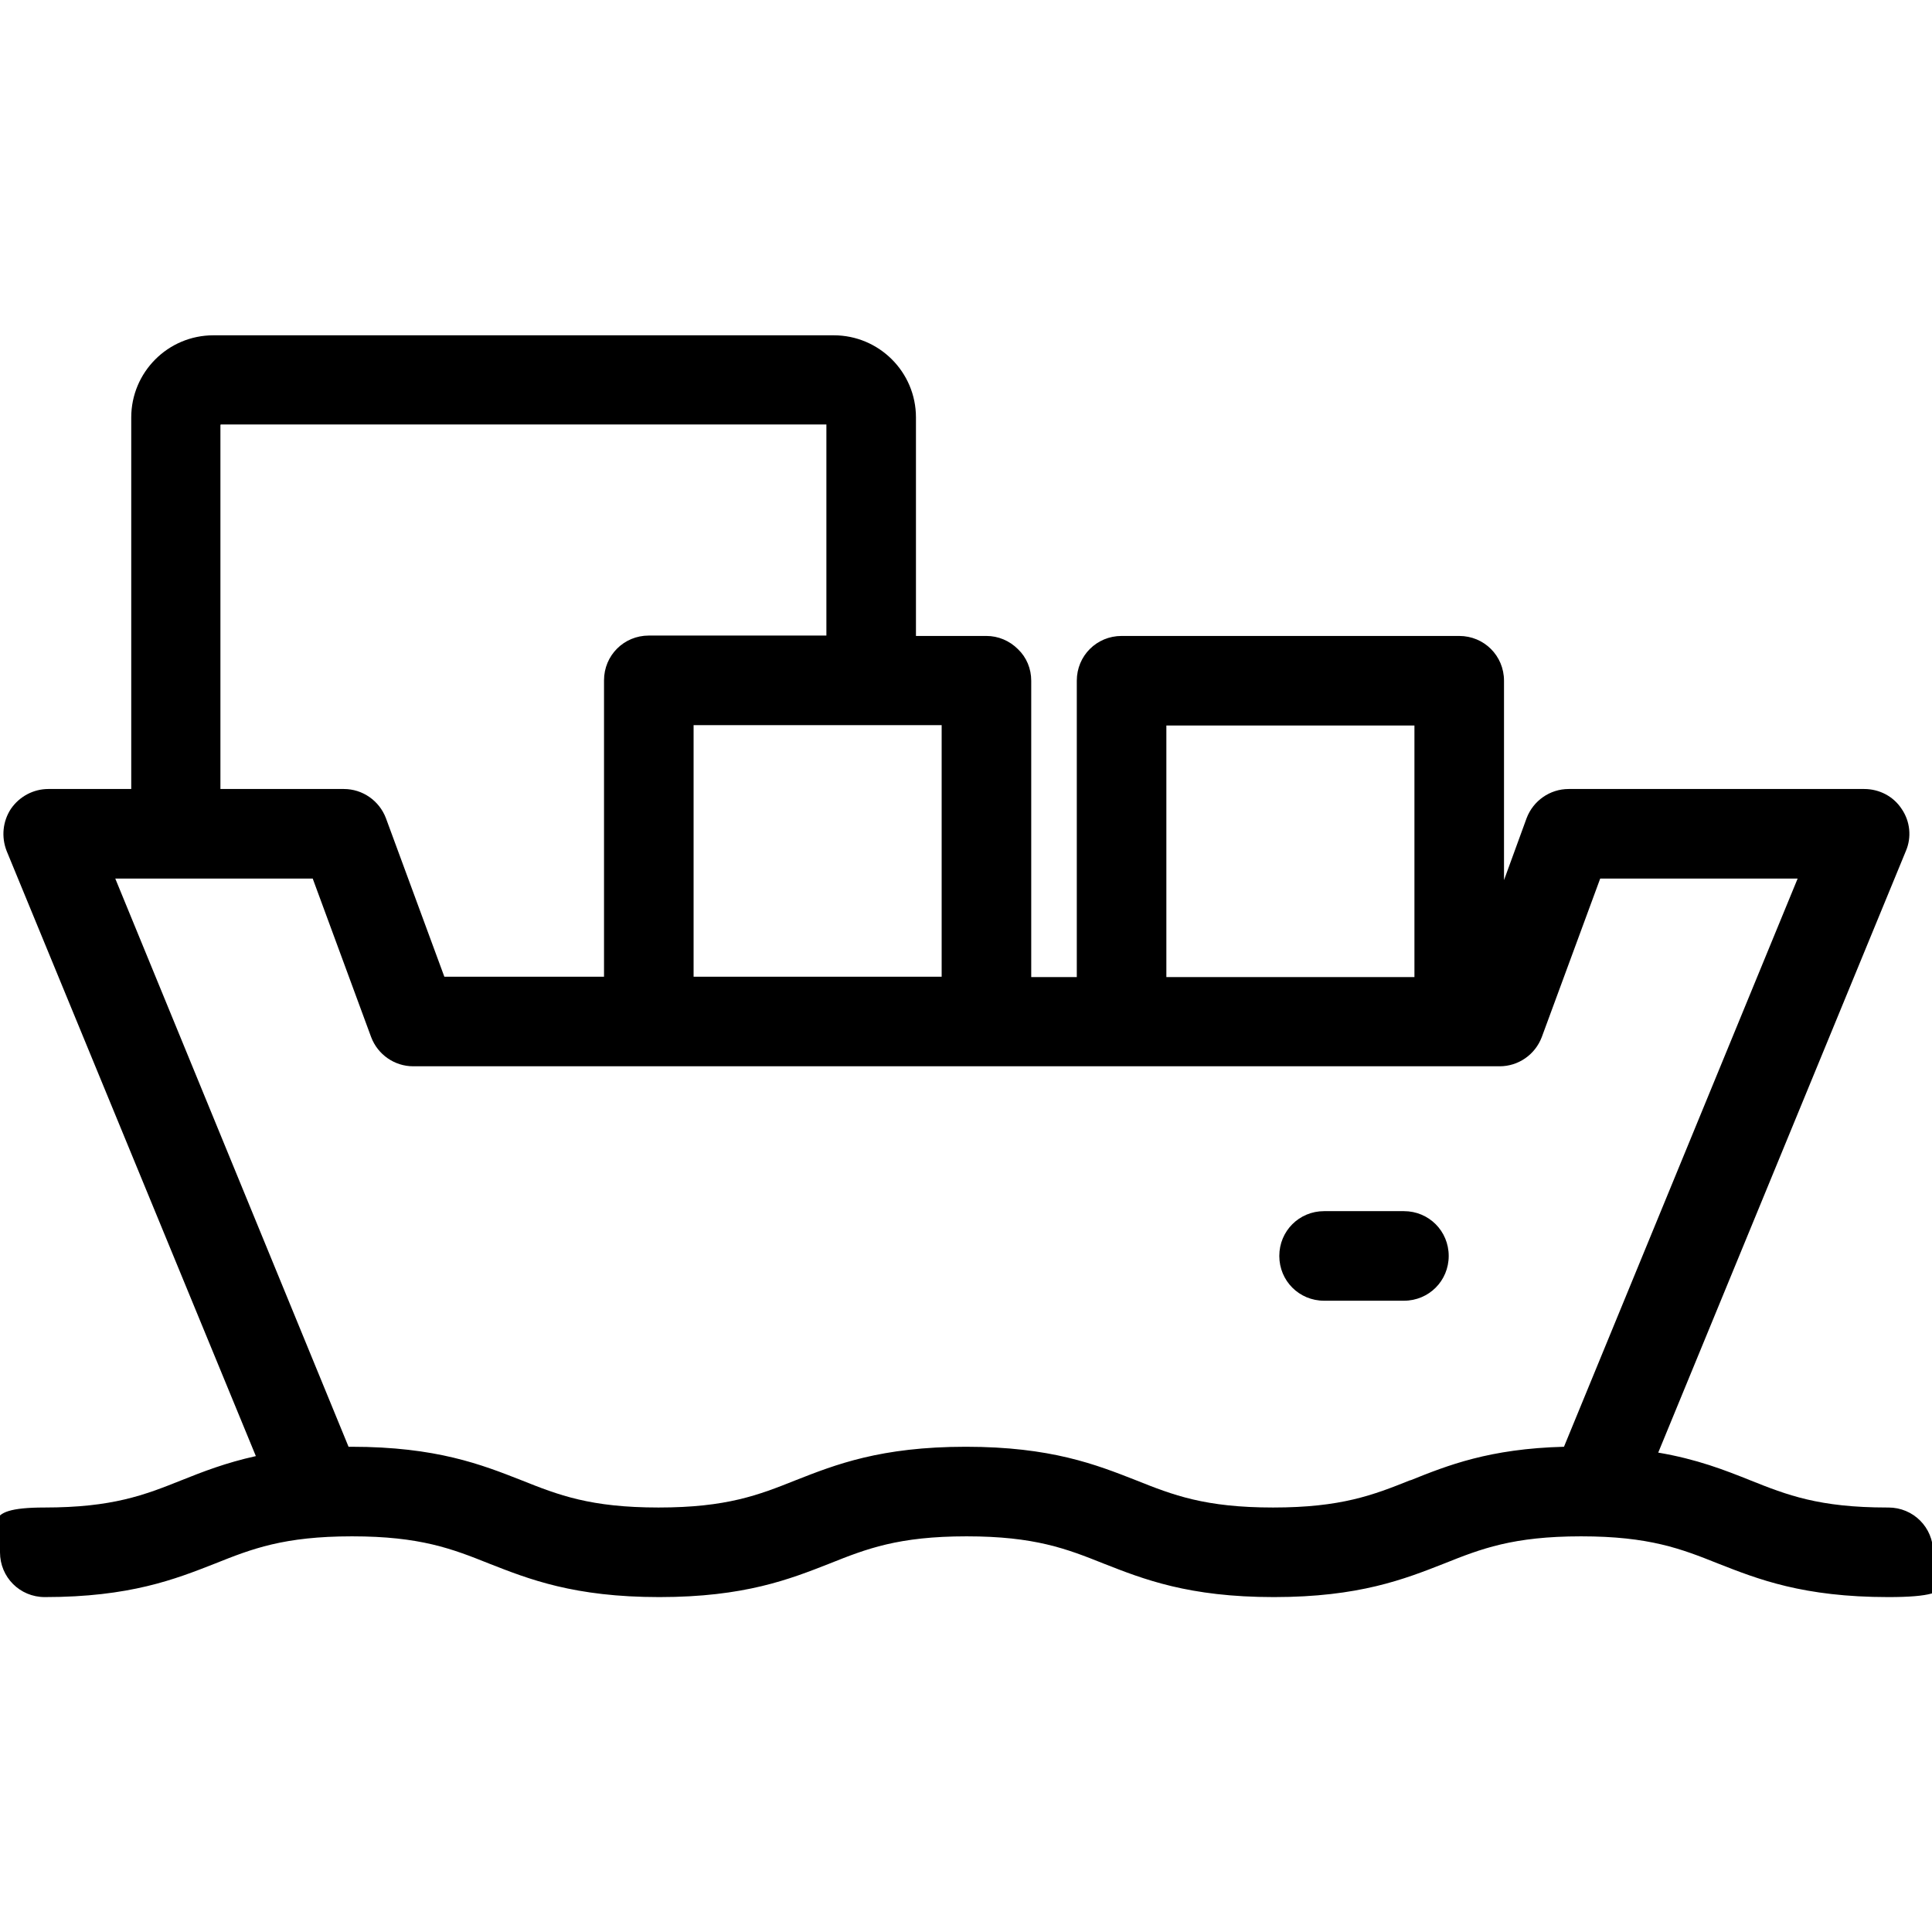 <?xml version="1.0" encoding="UTF-8"?>
<svg xmlns="http://www.w3.org/2000/svg" id="Capa_1" version="1.1" viewBox="0 0 496.1 496.1">
  <path d="M484.6,387.1c-17.5,0-25.7-3.2-35.2-7-6.5-2.6-13.6-5.4-23.6-7.1l63.6-154.5c1.5-3.5,1.1-7.6-1.1-10.8-2.1-3.2-5.7-5.1-9.6-5.1h-75.9c-4.8,0-9.1,3-10.8,7.5l-5.8,15.9v-51.2c0-6.4-5.1-11.5-11.5-11.5h-86.7c-6.4,0-11.5,5.1-11.5,11.5v76.1h-11.7v-76.1c0-3.1-1.2-6-3.4-8.1-2.2-2.2-5.1-3.4-8.1-3.4h-18.1v-56.1c0-11.7-9.5-21.1-21.1-21.1H54.8c-11.7,0-21.1,9.5-21.1,21.1v95.4H12.4c-3.8,0-7.4,1.9-9.6,5.1-2.1,3.2-2.5,7.2-1.1,10.8l64,155.4c-7.7,1.7-13.6,4-19.1,6.2-9.5,3.8-17.7,7-35.2,7S0,392.2,0,398.6s5.1,11.5,11.5,11.5c21.9,0,33.5-4.6,43.7-8.6,9.5-3.8,17.7-7,35.2-7s25.7,3.2,35.2,7c10.2,4,21.8,8.6,43.7,8.6s33.5-4.6,43.7-8.6c9.5-3.8,17.7-7,35.2-7s25.7,3.2,35.2,7c10.2,4,21.8,8.6,43.7,8.6s33.5-4.6,43.7-8.6c9.5-3.8,17.7-7,35.2-7s25.7,3.2,35.2,7c10.2,4,21.8,8.6,43.7,8.6s11.5-5.1,11.5-11.5-5.1-11.5-11.5-11.5ZM299.5,186.3h63.7v64.6h-63.7v-64.6ZM241.8,250.8h-63.7v-64.6h63.7v64.6ZM56.7,109h155.5v54.2h-45.6c-6.4,0-11.5,5.1-11.5,11.5v76.1h-41l-15-40.7c-1.7-4.5-6-7.5-10.8-7.5h-31.7v-93.5ZM362.1,380.1c-9.5,3.8-17.7,7-35.2,7s-25.7-3.2-35.2-7c-10.2-4-21.8-8.6-43.7-8.6s-33.5,4.6-43.7,8.6c-9.5,3.8-17.7,7-35.2,7s-25.7-3.2-35.2-7c-10.2-4-21.8-8.6-43.7-8.6s-.5,0-.7,0L29.6,225.6h50.7l15,40.7c1.7,4.5,6,7.5,10.8,7.5h279c4.8,0,9.1-3,10.8-7.5l15-40.7h50.7l-60,145.9c-19.2.5-29.9,4.8-39.4,8.6Z"></path>
  <path d="M360.5,311h-20.5c-6.4,0-11.5,5.1-11.5,11.5s5.1,11.5,11.5,11.5h20.5c6.4,0,11.5-5.1,11.5-11.5s-5.1-11.5-11.5-11.5Z"></path>
</svg>
